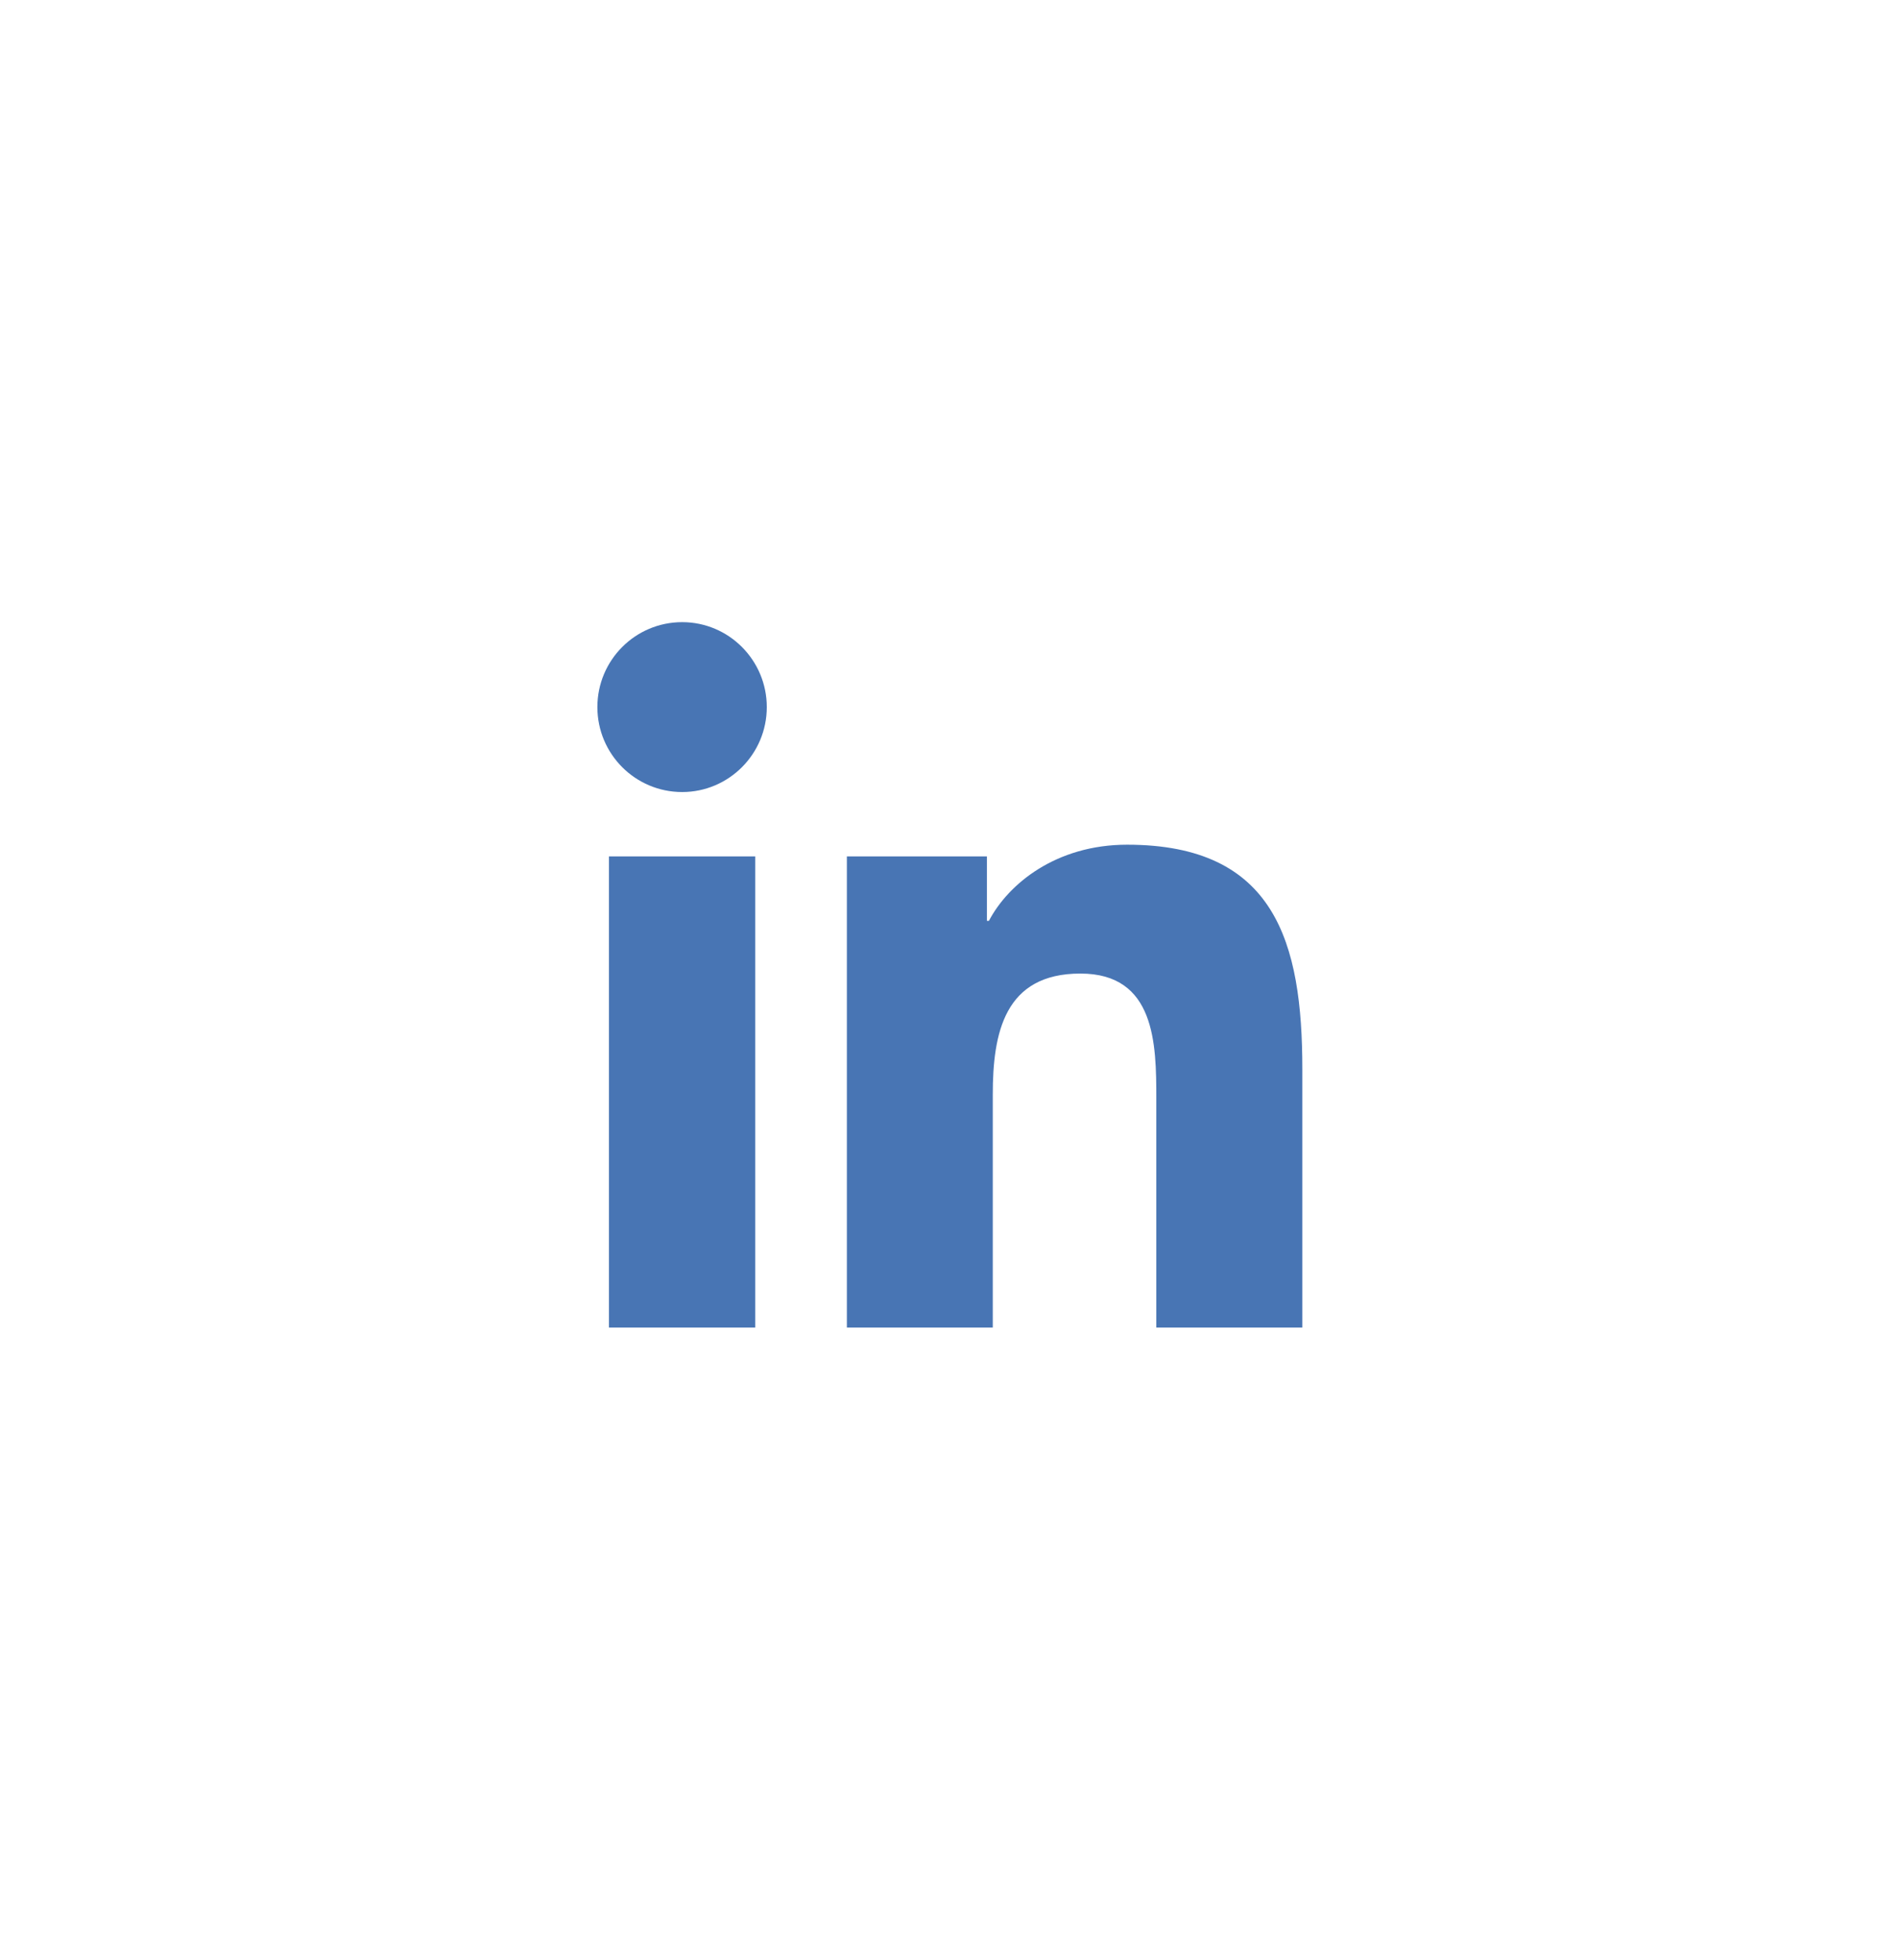 <?xml version="1.0" encoding="UTF-8"?>
<svg width="31px" height="32px" viewBox="0 0 31 32" version="1.1" xmlns="http://www.w3.org/2000/svg" xmlns:xlink="http://www.w3.org/1999/xlink">
    <!-- Generator: Sketch 56.3 (81716) - https://sketch.com -->
    <title>Group 16</title>
    <desc>Created with Sketch.</desc>
    <defs>
        <filter x="-50.0%" y="-50.0%" width="200.0%" height="200.0%" filterUnits="objectBoundingBox" id="filter-1">
            <feOffset dx="0" dy="2" in="SourceAlpha" result="shadowOffsetOuter1"></feOffset>
            <feGaussianBlur stdDeviation="2" in="shadowOffsetOuter1" result="shadowBlurOuter1"></feGaussianBlur>
            <feColorMatrix values="0 0 0 0 0   0 0 0 0 0   0 0 0 0 0  0 0 0 0.5 0" type="matrix" in="shadowBlurOuter1" result="shadowMatrixOuter1"></feColorMatrix>
            <feMerge>
                <feMergeNode in="shadowMatrixOuter1"></feMergeNode>
                <feMergeNode in="SourceGraphic"></feMergeNode>
            </feMerge>
        </filter>
    </defs>
    <g id="Page-1" stroke="none" stroke-width="1" fill="none" fill-rule="evenodd">
        <g id="Standard_Inner_UI_T5_001" transform="translate(-537, -4767)">
            <g id="Group-33" transform="translate(0, 2859)">
                <g id="Group-22" transform="translate(330, 1612.379)">
                    <g id="Group-4">
                        <g id="Group-18-Copy">
                            <g id="Group-16" filter="url(#filter-1)" transform="translate(211, 298)">
                                <ellipse id="Oval" fill="#4875B4" cx="11.514" cy="12.428" rx="9.743" ry="9.765"></ellipse>
                                <path d="M17.271,17.299 L14.886,17.299 L14.886,13.557 C14.886,12.665 14.87,11.518 13.646,11.518 C12.404,11.518 12.215,12.49 12.215,13.494 L12.215,17.299 L9.832,17.299 L9.832,9.605 L12.119,9.605 L12.119,10.657 L12.152,10.657 C12.47,10.052 13.249,9.414 14.409,9.414 C16.825,9.414 17.271,11.007 17.271,13.079 L17.271,17.299 Z M7.142,8.554 C6.375,8.554 5.757,7.932 5.757,7.167 C5.757,6.402 6.375,5.78 7.142,5.78 C7.905,5.78 8.524,6.402 8.524,7.167 C8.524,7.932 7.905,8.554 7.142,8.554 L7.142,8.554 Z M8.335,17.299 L5.946,17.299 L5.946,9.605 L8.335,9.605 L8.335,17.299 Z M11.514,0 C5.155,0 0,5.166 0,11.54 C0,17.913 5.155,23.08 11.514,23.08 C17.874,23.08 23.029,17.913 23.029,11.54 C23.029,5.166 17.874,0 11.514,0 L11.514,0 Z" id="Fill-209-Copy" fill="#FFFFFF"></path>
                            </g>
                        </g>
                    </g>
                </g>
            </g>
        </g>
    </g>
</svg>
